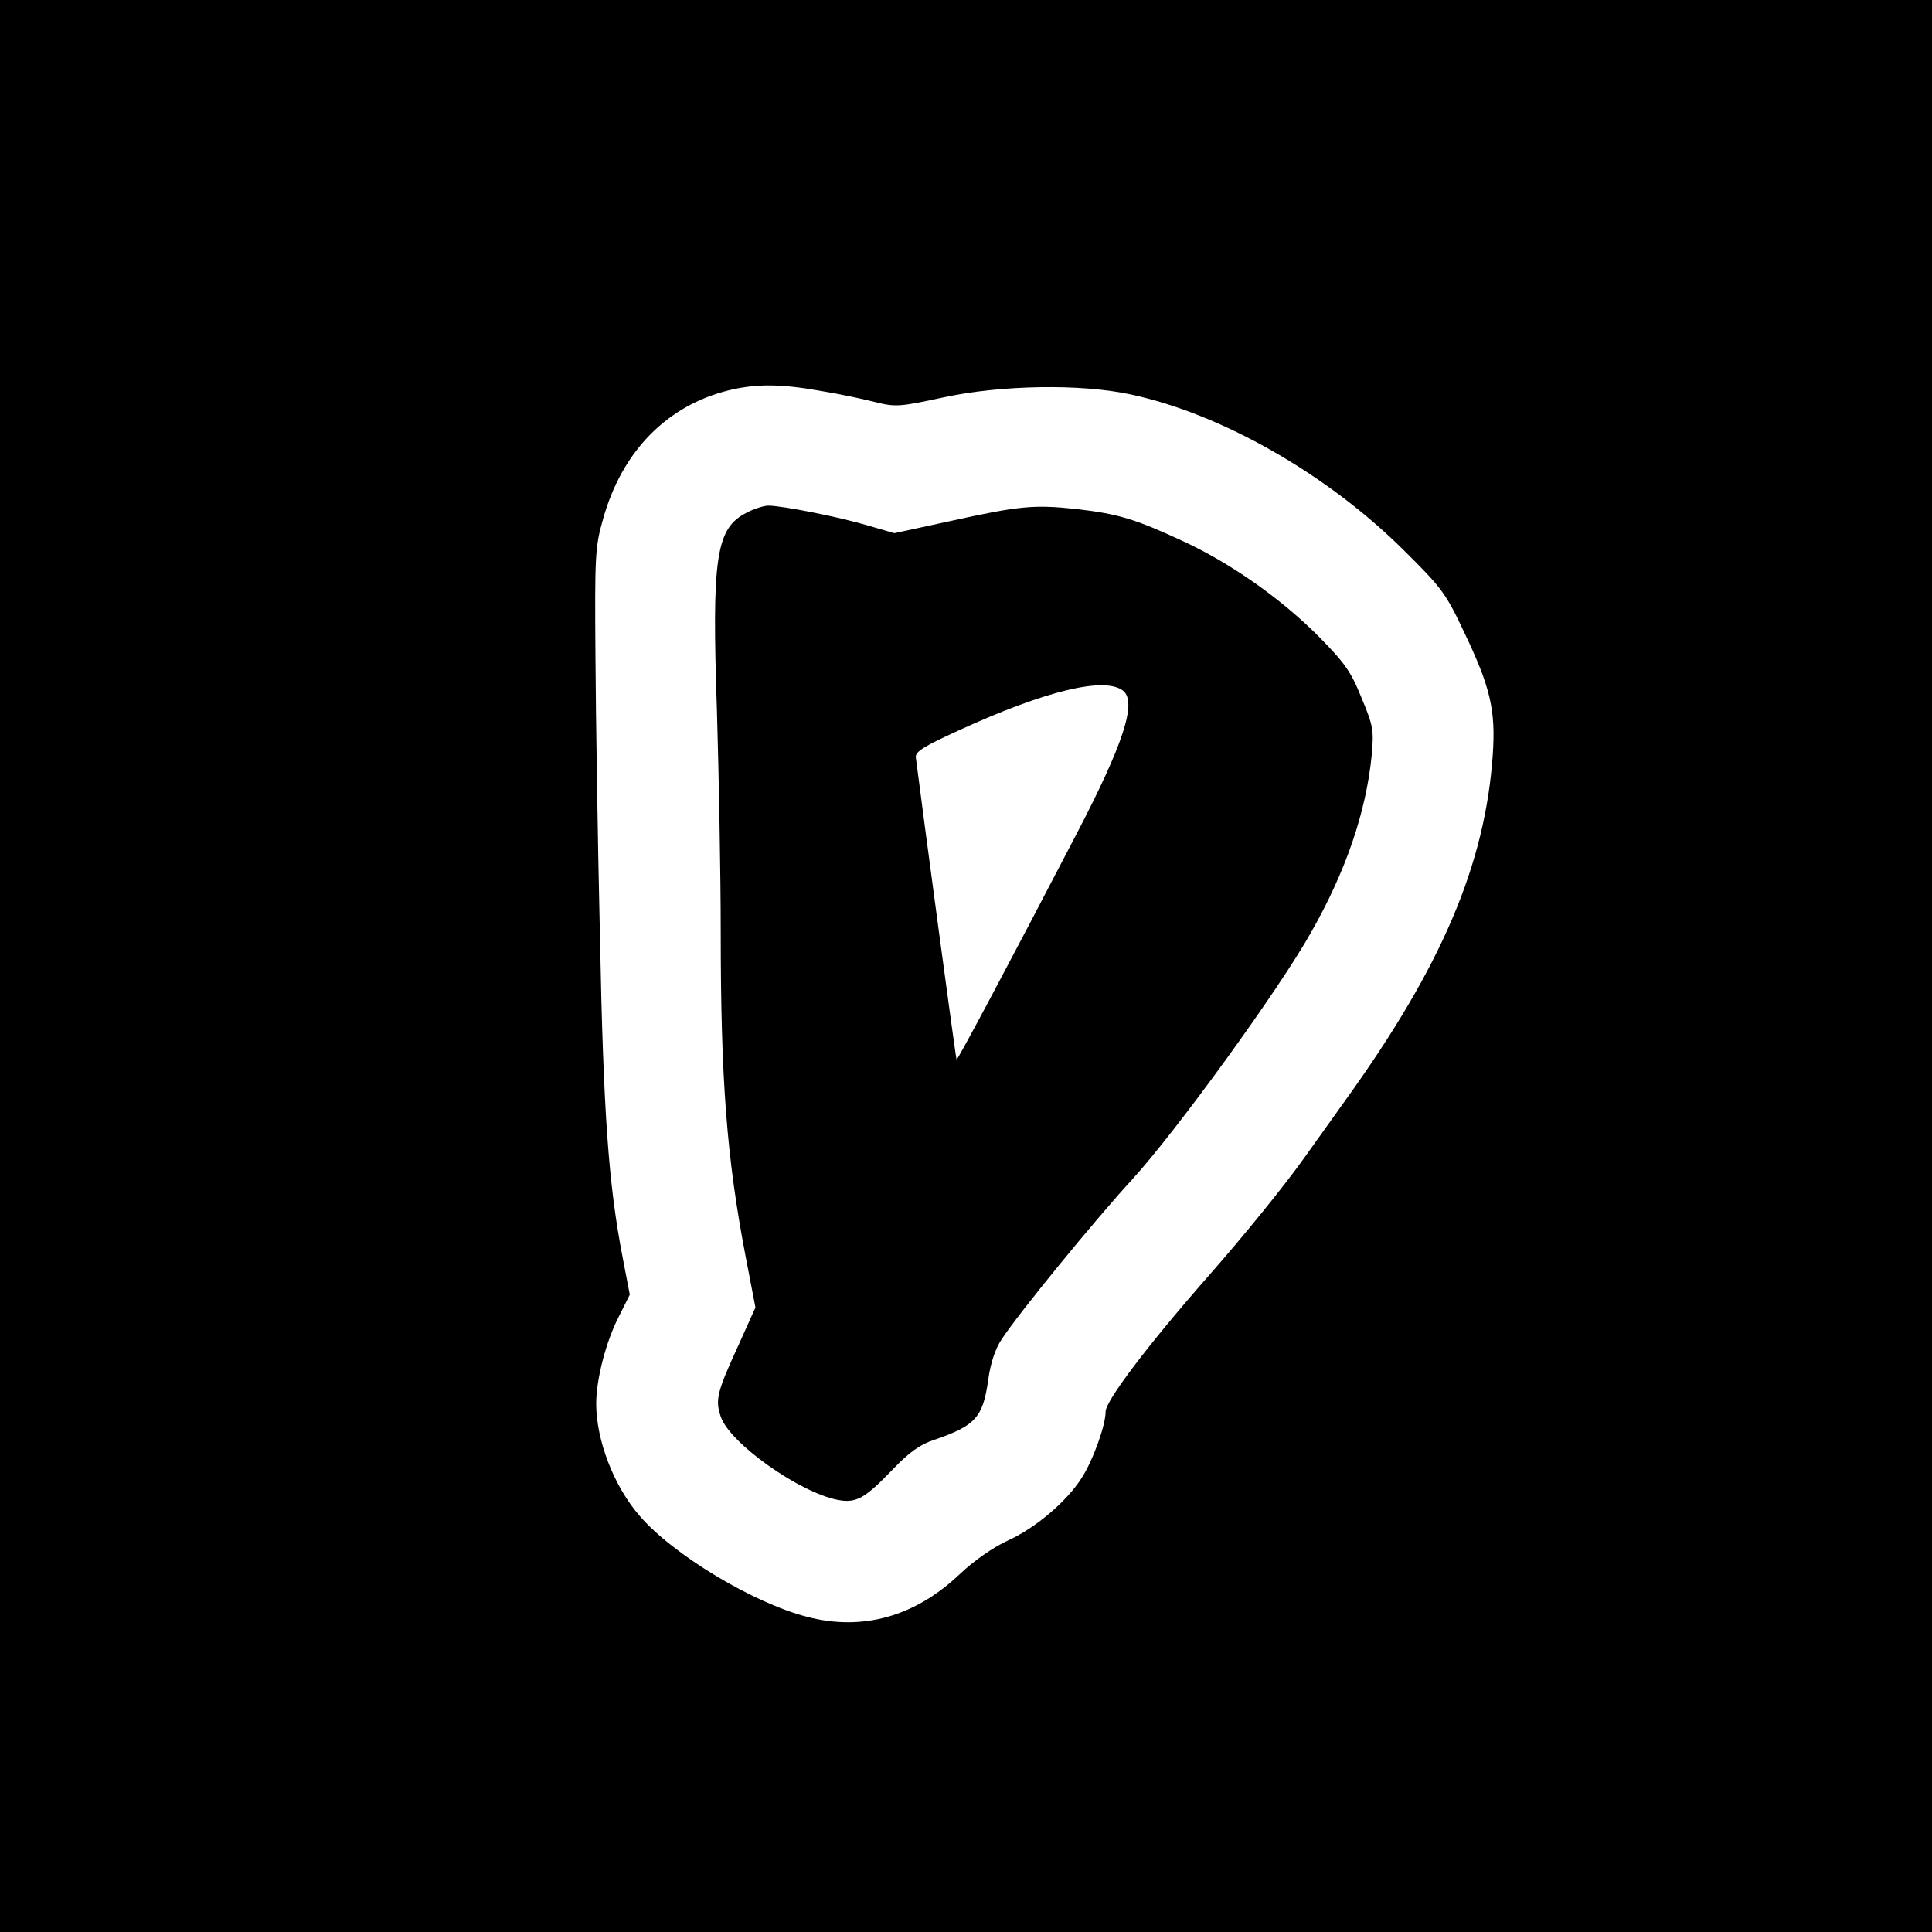 <?xml version="1.0" standalone="no"?>
<!DOCTYPE svg PUBLIC "-//W3C//DTD SVG 20010904//EN"
 "http://www.w3.org/TR/2001/REC-SVG-20010904/DTD/svg10.dtd">
<svg version="1.0" xmlns="http://www.w3.org/2000/svg"
 width="512pt" height="512pt" viewBox="0 0 512 512"
 preserveAspectRatio="xMidYMid meet">
<g transform="translate(0,512) scale(0.1,-0.1)"
fill="#000000" stroke="none">
<path d="M0 2560 l0 -2560 2560 0 2560 0 0 2560 0 2560 -2560 0 -2560 0 0
-2560z m2175 1524 c50 -8 115 -22 146 -30 53 -13 64 -12 180 13 153 33 363 36
494 8 241 -51 522 -211 726 -414 99 -98 111 -114 158 -214 71 -148 85 -209 77
-327 -20 -290 -135 -561 -390 -915 -43 -60 -93 -130 -110 -154 -55 -77 -159
-205 -253 -312 -159 -181 -273 -331 -273 -360 0 -36 -33 -128 -63 -175 -39
-62 -122 -133 -195 -166 -41 -19 -91 -54 -129 -90 -118 -112 -257 -151 -403
-113 -142 36 -357 165 -445 268 -68 78 -115 200 -115 297 0 65 26 165 60 231
l29 58 -19 99 c-37 192 -51 378 -60 847 -6 253 -11 588 -12 745 -2 268 -1 290
20 364 50 180 170 302 335 342 71 17 136 17 242 -2z"/>
<path d="M1980 3762 c-83 -41 -94 -117 -80 -527 5 -171 10 -434 10 -585 0
-393 16 -599 66 -860 l26 -135 -45 -100 c-57 -124 -62 -145 -47 -189 23 -70
209 -202 311 -221 48 -9 71 4 144 80 44 46 73 67 110 79 111 38 130 60 144
160 6 44 19 82 35 106 45 69 246 315 347 425 116 127 389 503 474 655 92 162
145 318 160 467 6 67 5 78 -27 154 -28 70 -45 93 -115 164 -98 98 -229 191
-356 250 -127 59 -172 73 -284 86 -113 12 -150 9 -340 -33 l-143 -31 -72 21
c-78 23 -226 52 -262 52 -11 0 -37 -8 -56 -18z m997 -473 c36 -31 0 -141 -124
-379 -181 -348 -316 -601 -318 -598 -2 2 -89 651 -108 801 -2 15 23 30 113 71
231 106 389 144 437 105z"/>
</g>
</svg>
